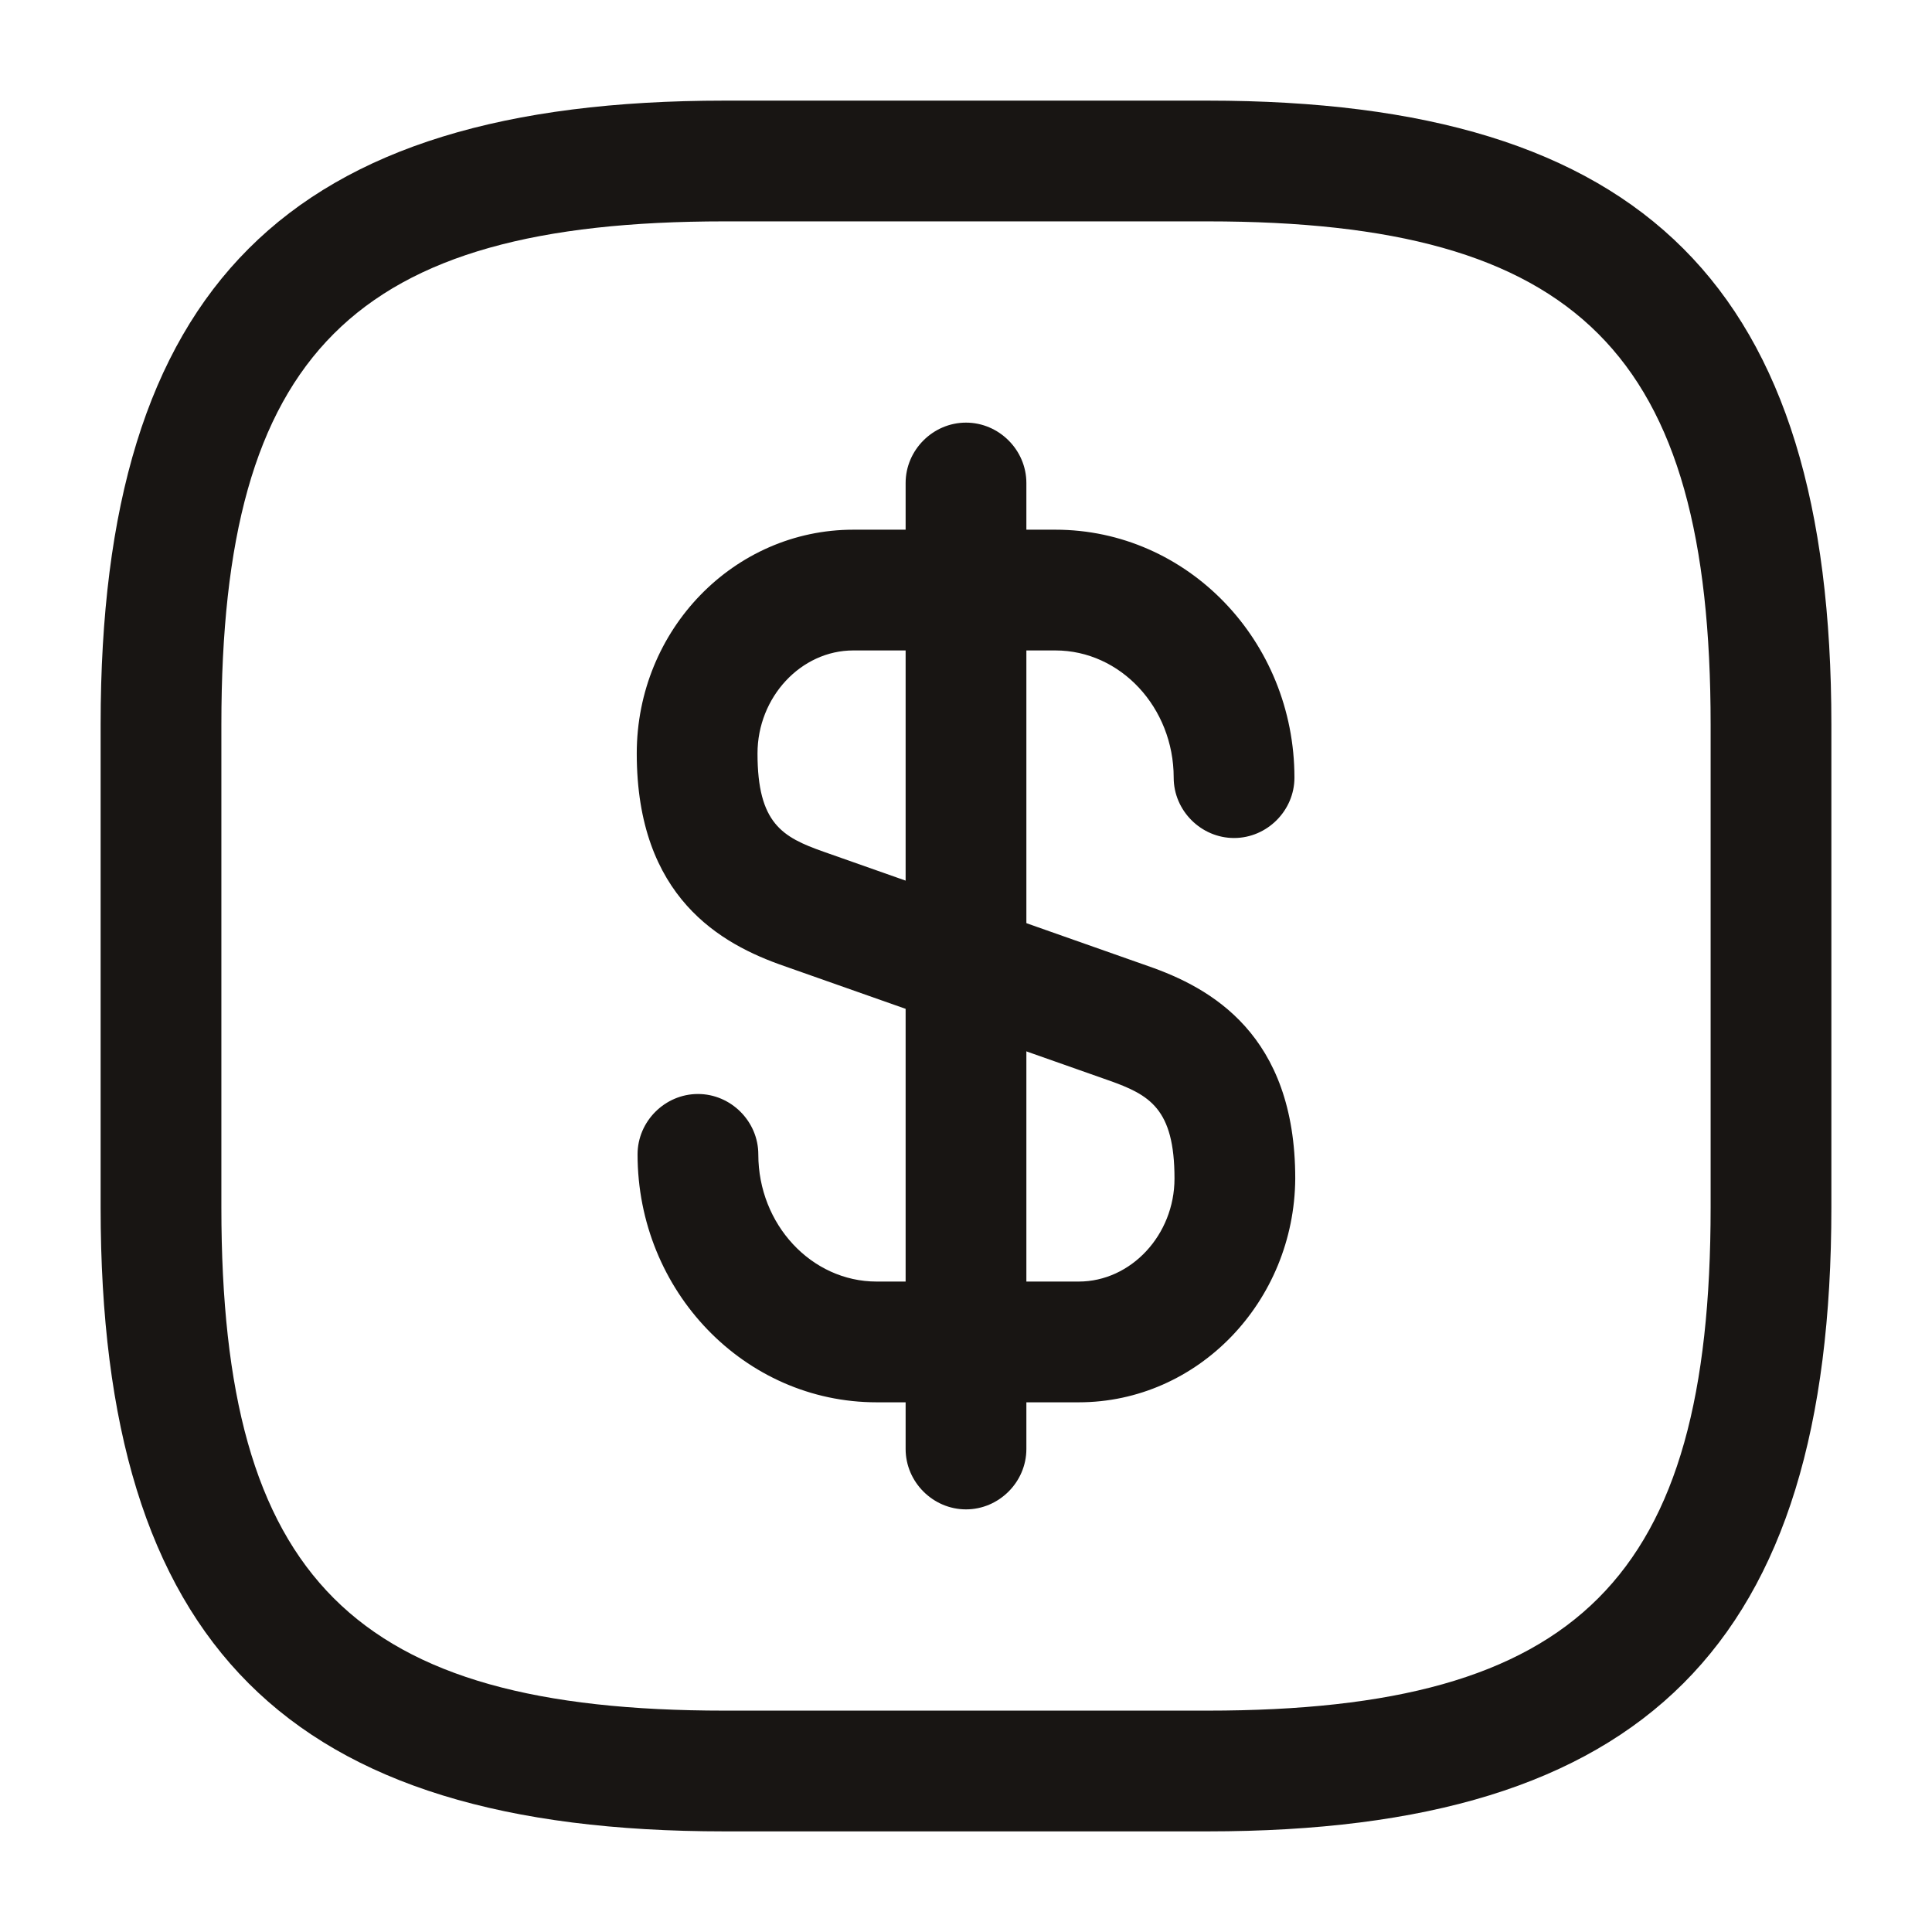 <svg width="48" height="48" viewBox="0 0 48 48" fill="none" xmlns="http://www.w3.org/2000/svg">
<path d="M26.8 34.84H21.78C18.5 34.84 15.84 32.08 15.84 28.68C15.84 27.86 16.52 27.18 17.34 27.18C18.16 27.18 18.84 27.86 18.84 28.68C18.84 30.42 20.16 31.84 21.78 31.84H26.8C28.1 31.84 29.18 30.68 29.18 29.28C29.18 27.54 28.56 27.2 27.54 26.84L19.48 24C17.92 23.46 15.82 22.3 15.82 18.72C15.82 15.64 18.24 13.16 21.2 13.16H26.22C29.5 13.16 32.16 15.92 32.16 19.32C32.16 20.14 31.48 20.82 30.66 20.82C29.84 20.82 29.16 20.14 29.16 19.32C29.16 17.58 27.84 16.16 26.22 16.16H21.2C19.9 16.16 18.82 17.32 18.82 18.72C18.82 20.46 19.44 20.8 20.46 21.16L28.52 24C30.08 24.54 32.18 25.7 32.18 29.28C32.16 32.34 29.76 34.84 26.8 34.84Z" fill="#181513"/>
<path d="M24 37.5C23.18 37.5 22.5 36.82 22.5 36V12C22.5 11.18 23.18 10.5 24 10.5C24.82 10.5 25.5 11.18 25.5 12V36C25.5 36.82 24.82 37.5 24 37.5Z" fill="#181513"/>
<path d="M30 45.5H18C7.14 45.5 2.5 40.86 2.5 30V18C2.5 7.14 7.14 2.5 18 2.5H30C40.86 2.5 45.5 7.14 45.5 18V30C45.5 40.86 40.86 45.5 30 45.5ZM18 5.5C8.78 5.5 5.5 8.78 5.5 18V30C5.5 39.22 8.78 42.5 18 42.5H30C39.22 42.5 42.5 39.22 42.5 30V18C42.5 8.78 39.22 5.5 30 5.5H18Z" fill="#181513"/>
</svg>
